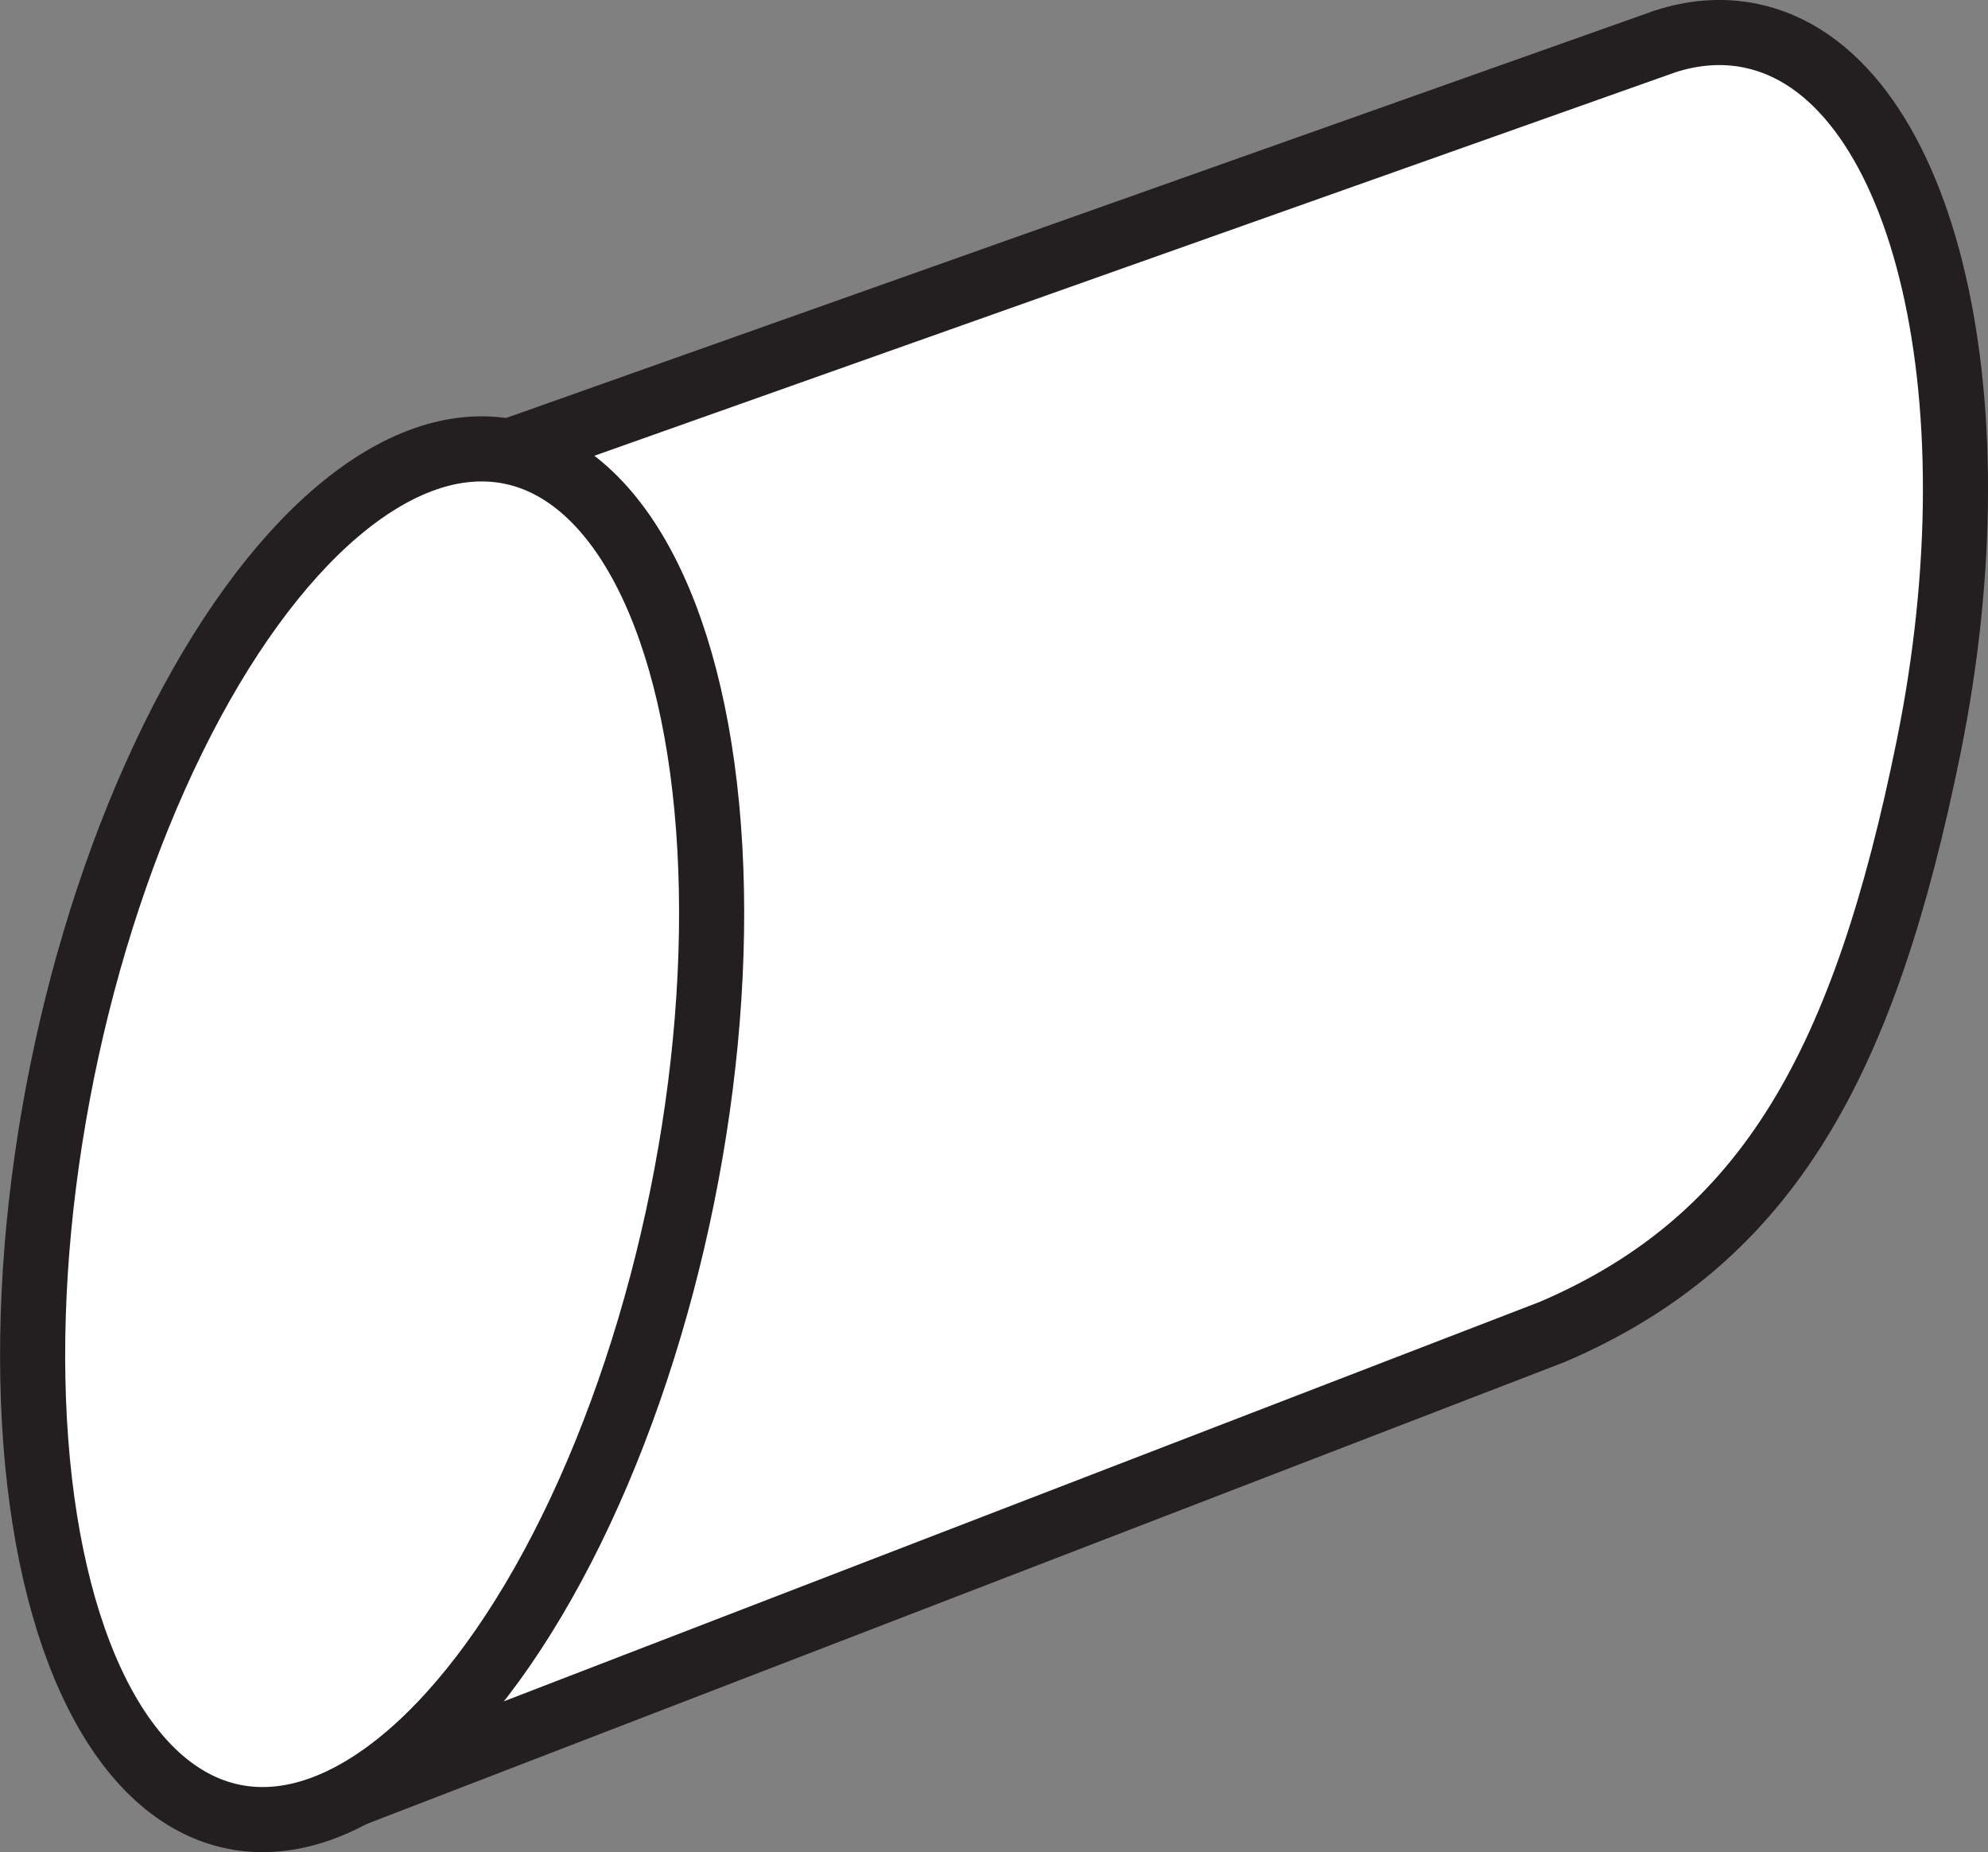 <?xml version="1.0" encoding="iso-8859-1"?>
<!-- Generator: Adobe Illustrator 28.5.0, SVG Export Plug-In . SVG Version: 9.03 Build 54727)  -->
<svg version="1.1" id="Layer_1" xmlns="http://www.w3.org/2000/svg" xmlns:xlink="http://www.w3.org/1999/xlink" x="0px" y="0px"
	 width="30.537px" height="28.449px" viewBox="0 0 30.537 28.449" enable-background="new 0 0 30.537 28.449"
	 xml:space="preserve">
<rect x="0" y="0" width="30.537" height="28.449" fill="#808080" stroke="none"/>
<path fill="#FFFFFF" stroke="#231F20" stroke-linejoin="round" stroke-miterlimit="10" d="M5.147,27.669l18.698-7.21
	c3.339-1.43,4.803-4.174,5.78-8.986c1.116-5.501-0.111-10.393-2.74-10.926c-0.429-0.087-0.868-0.053-1.308,0.089
	L5.147,7.883"/>
<ellipse transform="matrix(0.199 -0.98 0.98 0.199 -12.493 19.558)" fill="#FFFFFF" stroke="#231F20" stroke-linejoin="round" stroke-miterlimit="10" cx="5.716" cy="17.42" rx="10.697" ry="4.858"/>
</svg>
